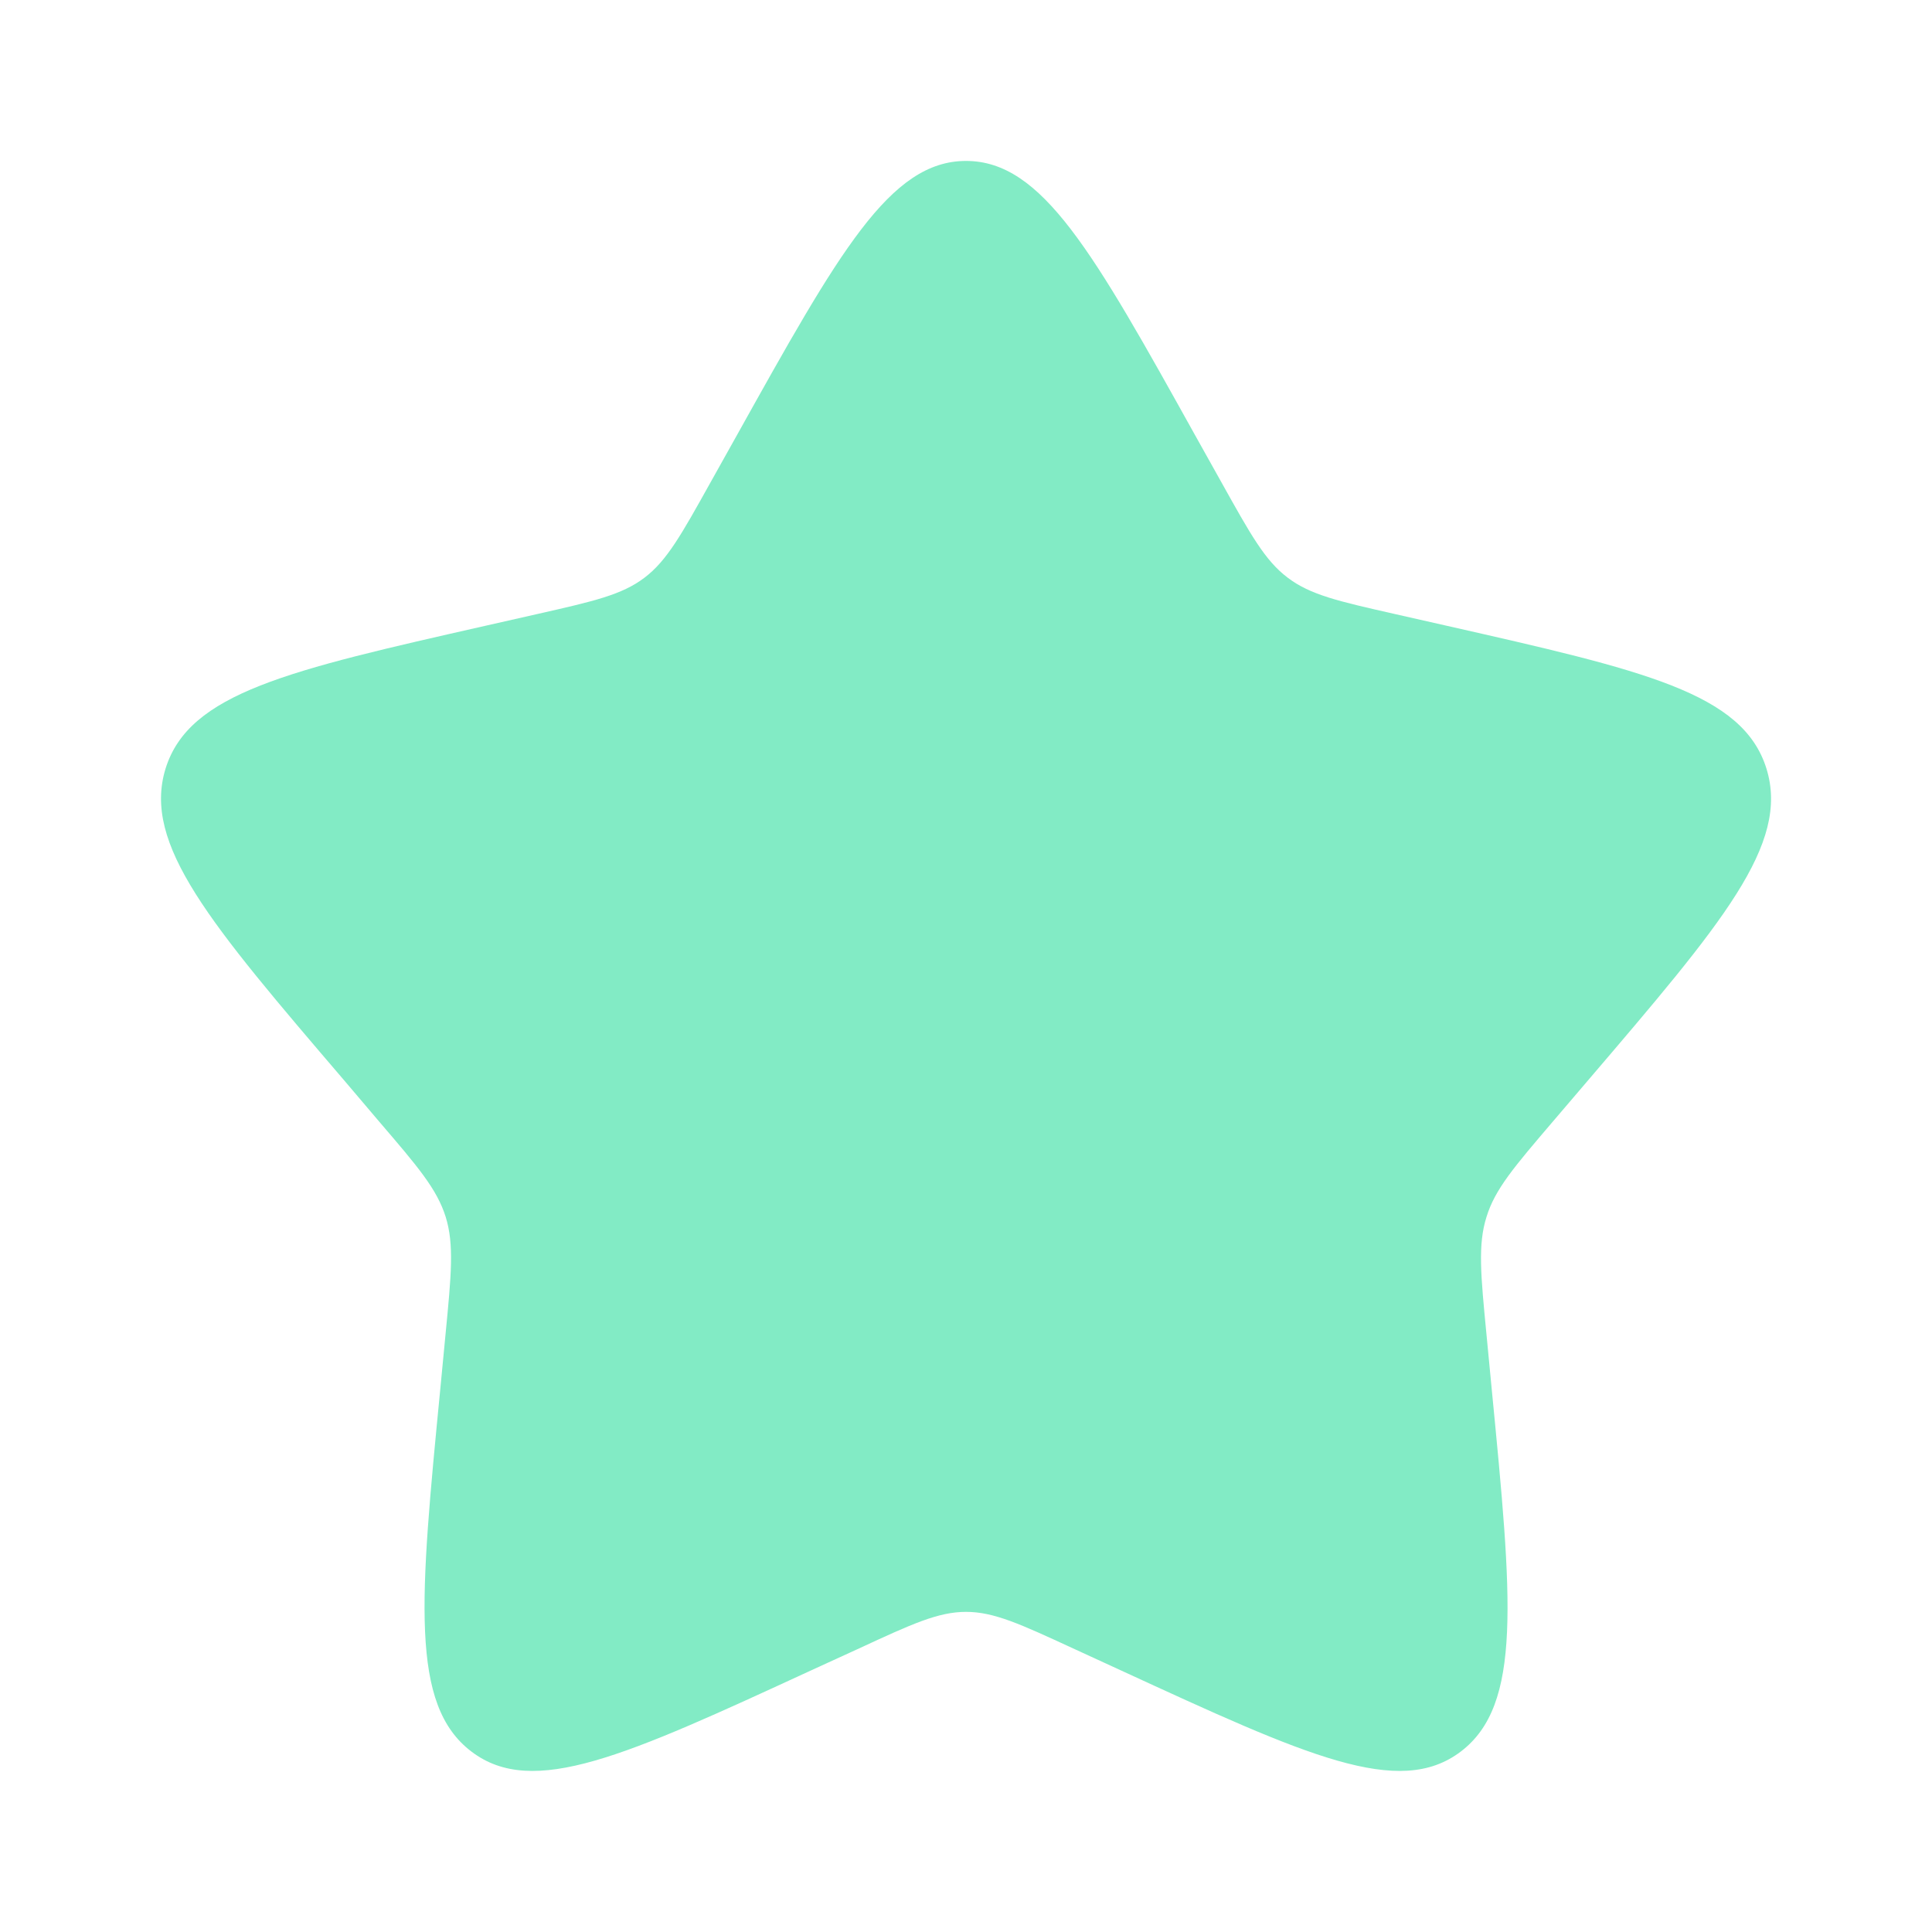 <svg width="10" height="10" viewBox="0 0 10 10" fill="none" xmlns="http://www.w3.org/2000/svg">
<path d="M3.814 2.253C4.342 1.306 4.606 0.833 5 0.833C5.395 0.833 5.659 1.306 6.186 2.253L6.323 2.498C6.473 2.767 6.548 2.902 6.665 2.99C6.782 3.079 6.927 3.112 7.219 3.178L7.484 3.238C8.509 3.47 9.021 3.586 9.143 3.978C9.265 4.37 8.915 4.778 8.217 5.595L8.036 5.807C7.838 6.039 7.738 6.155 7.694 6.299C7.649 6.442 7.664 6.597 7.694 6.907L7.721 7.189C7.827 8.279 7.88 8.824 7.561 9.066C7.241 9.309 6.762 9.088 5.802 8.646L5.554 8.532C5.281 8.406 5.145 8.343 5 8.343C4.856 8.343 4.719 8.406 4.447 8.532L4.198 8.646C3.239 9.088 2.759 9.309 2.44 9.066C2.121 8.824 2.173 8.279 2.279 7.189L2.306 6.907C2.336 6.597 2.351 6.442 2.307 6.299C2.262 6.155 2.163 6.039 1.964 5.807L1.784 5.595C1.085 4.778 0.736 4.37 0.857 3.978C0.979 3.586 1.492 3.47 2.517 3.238L2.782 3.178C3.073 3.112 3.219 3.079 3.336 2.99C3.452 2.902 3.527 2.767 3.677 2.498L3.814 2.253Z" fill="#82EBC5"/>
</svg>
